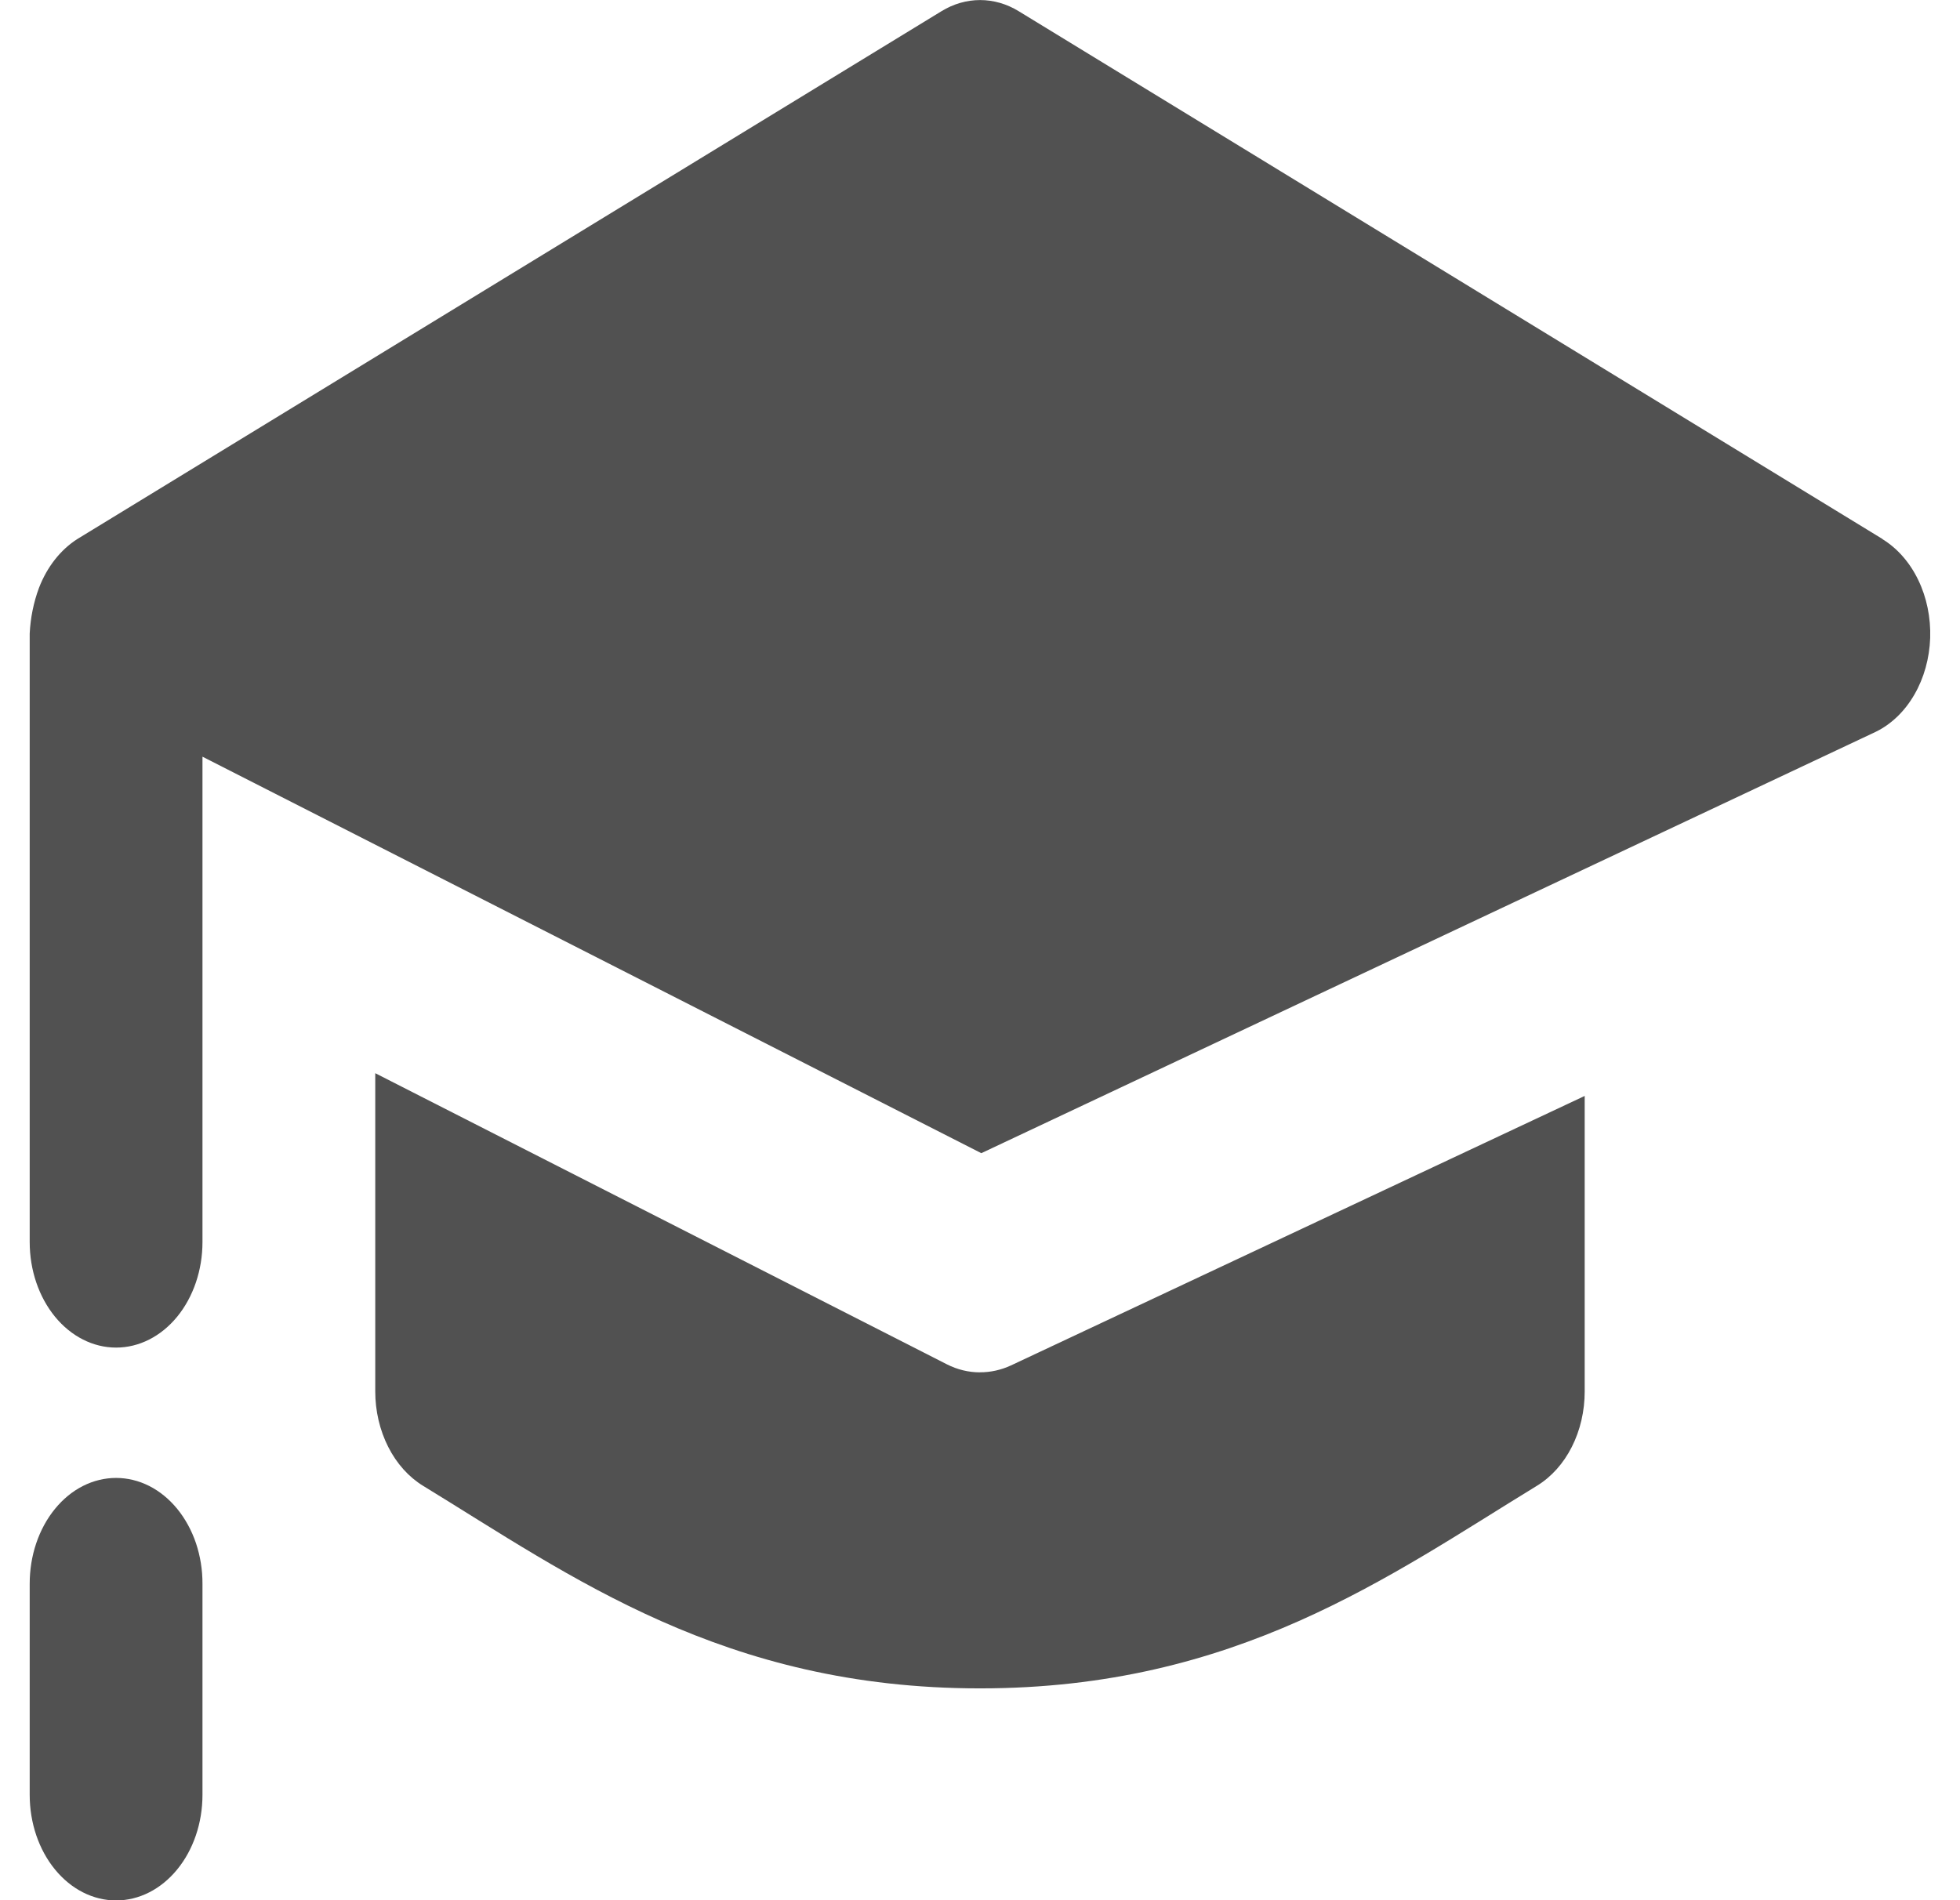 <?xml version="1.0" encoding="UTF-8"?>
<svg xmlns="http://www.w3.org/2000/svg" width="33" height="32" viewBox="0 0 33 32" fill="none">
  <g id="Component 2" clip-path="url(#clip0_3621_2886)">
    <path id="Path 515" d="M31.695 9.077L17.152 0.189C16.95 0.065 16.727 0.001 16.502 0.001C16.276 0.001 16.053 0.065 15.851 0.189L1.303 9.077C1.019 9.258 0.792 9.547 0.656 9.901C0.566 10.143 0.513 10.403 0.5 10.669V20.917C0.5 21.388 0.653 21.84 0.926 22.174C1.199 22.507 1.569 22.694 1.955 22.694C2.34 22.694 2.71 22.507 2.983 22.174C3.256 21.84 3.409 21.388 3.409 20.917V12.743L16.522 19.42L31.586 12.322C31.846 12.194 32.071 11.977 32.232 11.697C32.394 11.418 32.486 11.086 32.498 10.744C32.509 10.402 32.44 10.062 32.297 9.767C32.155 9.472 31.945 9.233 31.695 9.08V9.077Z" fill="#515151"></path>
    <path id="Path 516" d="M16.5 23.111C16.308 23.111 16.118 23.065 15.941 22.975L6.318 18.073V23.432C6.318 23.762 6.394 24.085 6.536 24.366C6.678 24.647 6.881 24.873 7.122 25.021C9.617 26.546 12.187 28.433 16.5 28.433C20.812 28.433 23.387 26.543 25.877 25.021C26.118 24.874 26.322 24.648 26.464 24.367C26.606 24.087 26.681 23.764 26.681 23.434V18.456L17.022 22.994C16.855 23.071 16.678 23.111 16.5 23.11L16.5 23.111Z" fill="#515151"></path>
    <path id="Path 517" d="M1.954 24.889C1.763 24.889 1.574 24.935 1.397 25.024C1.22 25.114 1.06 25.245 0.925 25.411C0.79 25.576 0.683 25.773 0.61 25.989C0.537 26.205 0.5 26.437 0.5 26.671V30.226C0.5 30.698 0.653 31.15 0.926 31.483C1.199 31.817 1.569 32.004 1.955 32.004C2.34 32.004 2.71 31.817 2.983 31.483C3.256 31.15 3.409 30.698 3.409 30.226V26.671C3.41 26.437 3.372 26.205 3.3 25.989C3.227 25.773 3.119 25.576 2.984 25.41C2.849 25.245 2.689 25.114 2.512 25.024C2.335 24.935 2.146 24.889 1.954 24.889Z" fill="#515151"></path>
  </g>
  <defs>
    <clipPath id="clip0_3621_2886">
      <rect width="32" height="32" fill="white" transform="translate(0.5)"></rect>
    </clipPath>
  </defs>
</svg>
